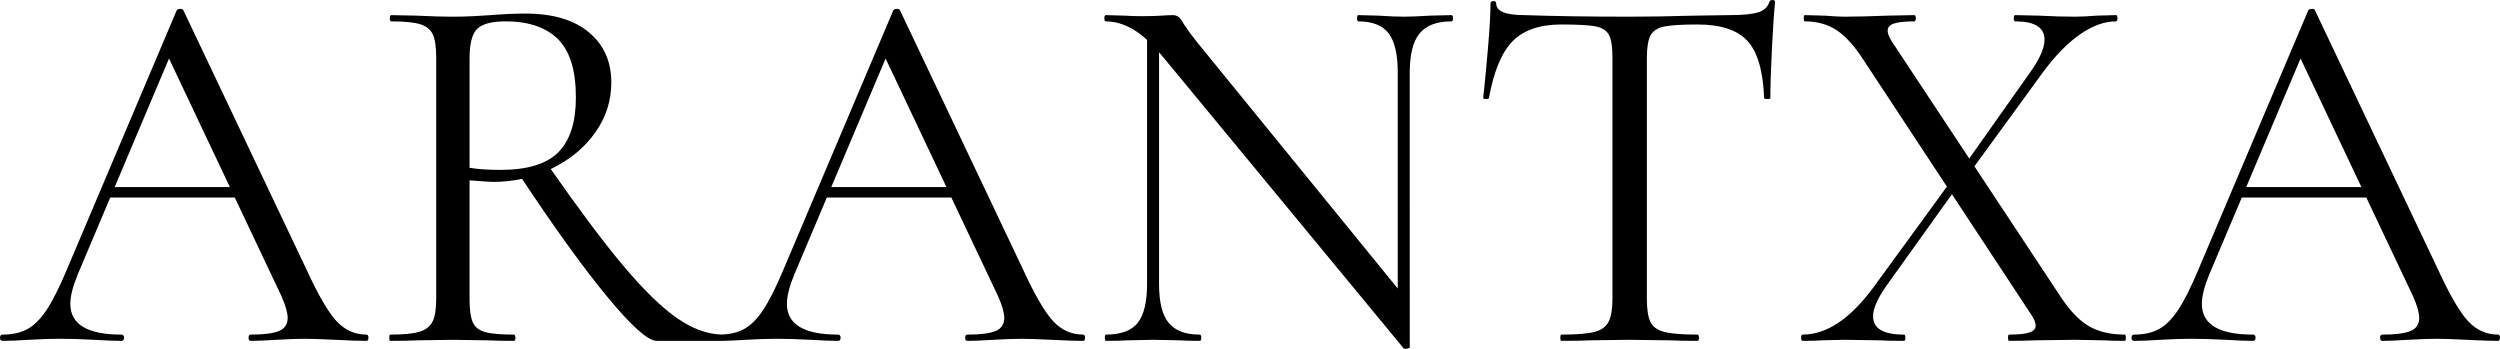 <svg viewBox="0 0 2013.25 280.91" xmlns="http://www.w3.org/2000/svg" data-name="Layer 2" id="Layer_2">
  <defs>
    <style>
      .cls-1 {
        fill: #000;
        stroke-width: 0px;
      }
    </style>
  </defs>
  <g data-name="Layer 1" id="Layer_1-2">
    <g>
      <path d="M295.05,269.44c-9.23,0-17.21-3.57-23.92-10.7-6.71-7.14-14.83-21.05-24.34-41.76L147.73,8.39c-.28-.84-1.12-1.26-2.52-1.26s-2.38.42-2.94,1.26L53.72,217.4c-5.88,13.99-11.26,24.7-16.16,32.11-4.9,7.42-10.07,12.59-15.53,15.53-5.46,2.94-12.11,4.41-19.94,4.41-1.4,0-2.1.84-2.1,2.52s.7,2.52,2.1,2.52c5.59,0,12.59-.27,20.98-.84,9.51-.56,17.9-.84,25.18-.84,7.83,0,17.06.28,27.7.84,9.51.57,16.79.84,21.82.84,1.4,0,2.1-.84,2.1-2.52s-.7-2.52-2.1-2.52c-27.42,0-41.13-8.25-41.13-24.76,0-6.15,1.96-13.99,5.88-23.5l26.25-62.11h100.3l37.55,79.32c3.36,7.56,5.03,13.43,5.03,17.63,0,5.04-2.31,8.54-6.92,10.49-4.62,1.96-12.24,2.94-22.87,2.94-1.12,0-1.68.84-1.68,2.52s.56,2.52,1.68,2.52c4.75,0,11.61-.27,20.57-.84,9.51-.56,17.35-.84,23.5-.84,5.04,0,13.15.28,24.34.84,11.19.57,19.44.84,24.76.84,1.11,0,1.68-.84,1.68-2.52s-.56-2.52-1.68-2.52ZM92.34,150.67l43.77-103.55,49.01,103.55h-92.78Z" class="cls-1"></path>
      <path d="M872.12,269.44c-9.23,0-17.21-3.57-23.92-10.7-6.72-7.14-14.83-21.05-24.34-41.76L724.8,8.39c-.28-.84-1.12-1.26-2.52-1.26s-2.38.42-2.94,1.26l-88.56,209.01c-5.88,13.99-11.26,24.7-16.16,32.11-4.9,7.42-10.07,12.59-15.53,15.53-5.07,2.73-11.18,4.17-18.3,4.37-11.48-.4-23.21-4.71-35.2-12.97-12.59-8.67-27.07-22.73-43.44-42.18-15.82-18.79-35.37-44.85-58.63-78.15.24-.11.48-.22.72-.33,14.69-7.14,26.37-16.79,35.04-28.96,8.67-12.17,13.01-25.67,13.01-40.5,0-16.79-6.02-30.22-18.05-40.29-12.03-10.07-29.1-15.11-51.2-15.11-8.12,0-17.49.42-28.12,1.26-3.64.28-8.12.56-13.43.84-5.32.28-11.06.42-17.21.42-7.28,0-16.79-.27-28.54-.84l-20.56-.42c-.84,0-1.26.84-1.26,2.52s.42,2.52,1.26,2.52c10.63,0,18.39.77,23.29,2.31,4.89,1.54,8.25,4.27,10.07,8.18,1.82,3.92,2.73,10.07,2.73,18.47v194.32c0,8.39-.98,14.55-2.94,18.47-1.96,3.92-5.46,6.65-10.49,8.18-5.04,1.54-12.87,2.31-23.5,2.31-.56,0-.84.84-.84,2.52s.27,2.52.84,2.52c9.23,0,16.37-.14,21.4-.42l28.54-.42,28.96.42c5.04.28,11.89.42,20.56.42.84,0,1.26-.84,1.26-2.52s-.42-2.52-1.26-2.52c-10.64,0-18.4-.69-23.29-2.1-4.9-1.4-8.18-4.05-9.86-7.97-1.68-3.91-2.52-10.21-2.52-18.89v-95.27c10.91.84,17.21,1.26,18.89,1.26,8.04,0,15.83-.83,23.38-2.46,26.49,39.94,49.27,71.48,68.32,94.59,19.72,23.92,33.08,35.88,40.08,35.88h53.72c.1,0,.2-.01.28-.04,4.9-.09,10.67-.35,17.34-.8,9.51-.56,17.9-.84,25.18-.84,7.83,0,17.06.28,27.7.84,9.51.57,16.79.84,21.82.84,1.4,0,2.1-.84,2.1-2.52s-.7-2.52-2.1-2.52c-27.42,0-41.13-8.25-41.13-24.76,0-6.15,1.95-13.99,5.88-23.5l26.25-62.11h100.3l37.55,79.32c3.36,7.56,5.04,13.43,5.04,17.63,0,5.04-2.31,8.54-6.92,10.49-4.62,1.96-12.24,2.94-22.87,2.94-1.12,0-1.68.84-1.68,2.52s.56,2.52,1.68,2.52c4.75,0,11.61-.27,20.56-.84,9.51-.56,17.35-.84,23.5-.84,5.04,0,13.15.28,24.34.84,11.19.57,19.44.84,24.76.84,1.11,0,1.68-.84,1.68-2.52s-.56-2.52-1.68-2.52ZM378.14,135.14V47c0-12.03,2.1-20,6.3-23.92,4.2-3.92,11.75-5.88,22.66-5.88,18.47,0,32.53,4.76,42.18,14.27,9.65,9.51,14.48,25.18,14.48,47,0,19.87-4.69,34.56-14.06,44.07-9.38,9.52-24.97,14.27-46.8,14.27-9.8,0-18.05-.56-24.76-1.68ZM669.41,150.67l43.77-103.55,49.01,103.55h-92.78Z" class="cls-1"></path>
      <path d="M1168.84,12.17l-17.21.42c-8.96.56-15.95.84-20.98.84-5.32,0-12.17-.27-20.56-.84l-16.37-.42c-.56,0-.84.84-.84,2.52s.28,2.52.84,2.52c11.47,0,19.65,3.22,24.55,9.65,4.89,6.44,7.34,16.93,7.34,31.48v174l-161.58-198.34c-3.64-4.47-7.14-9.23-10.49-14.27-1.68-3.07-3.15-5.1-4.41-6.08-1.26-.98-2.87-1.47-4.83-1.47-2.24,0-5.32.14-9.23.42-3.92.28-8.96.42-15.11.42s-10.49-.14-13.85-.42l-15.53-.42c-.84,0-1.26.84-1.26,2.52s.42,2.52,1.26,2.52c7.27,0,14.62,2.17,22.03,6.5,3.53,2.07,7.24,4.89,11.12,8.45v196.57c0,14.55-2.52,24.97-7.55,31.27-5.04,6.3-13.57,9.44-25.6,9.44-.56,0-.84.84-.84,2.52s.28,2.52.84,2.52c7.55,0,13.29-.14,17.21-.42l21.4-.42,20.98.42c3.63.28,8.95.42,15.95.42.84,0,1.26-.84,1.26-2.52s-.42-2.52-1.26-2.52c-11.48,0-19.8-3.15-24.97-9.44-5.18-6.3-7.76-16.71-7.76-31.27V42.13c1.24,1.42,2.5,2.9,3.78,4.45l193.06,233.77c.56.56,1.53.69,2.94.42,1.4-.28,2.1-.7,2.1-1.26V58.34c0-14.55,2.66-25.04,7.97-31.48,5.31-6.43,13.85-9.65,25.6-9.65.84,0,1.26-.84,1.26-2.52s-.42-2.52-1.26-2.52Z" class="cls-1"></path>
      <path d="M1427.37,0c-1.4,0-2.24.56-2.52,1.68-1.4,4.2-4.55,7-9.44,8.39-4.9,1.4-12.38,2.1-22.45,2.1l-28.54.42c-18.47.56-35.95.84-52.46.84-32.18,0-60.3-.42-84.36-1.26-15.11,0-22.67-3.08-22.67-9.23,0-1.4-.77-2.1-2.31-2.1s-2.31.7-2.31,2.1c0,8.12-.7,20.29-2.1,36.51-1.4,16.23-2.66,29.38-3.78,39.45,0,.56.77.84,2.31.84s2.31-.28,2.31-.84c3.92-21.54,10.28-36.79,19.1-45.75,8.81-8.95,21.89-13.43,39.24-13.43,12.87,0,21.96.49,27.28,1.47,5.31.98,8.95,3.22,10.91,6.72,1.96,3.5,2.94,9.59,2.94,18.26v194.32c0,8.39-1.05,14.62-3.15,18.68-2.1,4.06-5.95,6.79-11.54,8.18-5.6,1.4-14.41,2.1-26.44,2.1-.56,0-.84.84-.84,2.52s.27,2.52.84,2.52c9.79,0,17.48-.14,23.08-.42l31.48-.42,32.74.42c5.59.28,13.01.42,22.24.42.84,0,1.26-.84,1.26-2.52s-.42-2.52-1.26-2.52c-12.03,0-20.85-.69-26.44-2.1-5.6-1.4-9.38-4.05-11.33-7.97-1.96-3.91-2.94-10.21-2.94-18.89V47c0-8.67.98-14.83,2.94-18.47,1.95-3.63,5.59-6.01,10.91-7.13,5.31-1.11,14.27-1.68,26.86-1.68,18.74,0,32.17,4.41,40.29,13.22,8.11,8.81,12.59,24.13,13.43,45.96,0,.56.84.84,2.52.84s2.52-.28,2.52-.84c0-10.35.42-23.78,1.26-40.29.84-16.5,1.68-28.81,2.52-36.93,0-1.11-.7-1.68-2.1-1.68Z" class="cls-1"></path>
      <path d="M1711.08,269.44c-11.48,0-21.06-2.24-28.75-6.71-7.7-4.47-15.18-12.17-22.45-23.08l-69.89-105.7,54.78-75.19c10.07-13.71,20.14-24.06,30.22-31.06,10.07-6.99,19.73-10.49,28.96-10.49.84,0,1.26-.84,1.26-2.52s-.42-2.52-1.26-2.52l-15.53.42c-6.72.56-12.59.84-17.63.84-8.67,0-18.33-.27-28.96-.84l-18.89-.42c-.84,0-1.26.84-1.26,2.52s.42,2.52,1.26,2.52c15.67,0,23.5,4.9,23.5,14.69,0,6.71-3.78,15.39-11.33,26.02l-49.29,69.74-61.93-93.66c-2.52-3.92-3.78-6.99-3.78-9.23,0-2.79,1.74-4.75,5.25-5.88,3.5-1.11,8.88-1.68,16.16-1.68.84,0,1.26-.84,1.26-2.52s-.42-2.52-1.26-2.52l-21.82.42c-13.43.56-24.91.84-34.41.84-3.36,0-8.68-.27-15.95-.84l-15.95-.42c-.56,0-.84.84-.84,2.52s.28,2.52.84,2.52c9.79,0,18.26,2.31,25.39,6.92,7.14,4.62,14.33,12.53,21.61,23.71l67.46,102.44-59.06,80.97c-18.75,25.46-37.77,38.19-57.08,38.19-.84,0-1.26.84-1.26,2.52s.42,2.52,1.26,2.52c7.27,0,12.45-.14,15.53-.42l17.63-.42,28.96.42c4.47.28,10.91.42,19.31.42.84,0,1.26-.84,1.26-2.52s-.42-2.52-1.26-2.52c-16.51,0-24.76-4.89-24.76-14.69,0-5.88,3.21-13.57,9.65-23.08l53.86-75.26,63.65,96.66c2.52,3.64,3.78,6.72,3.78,9.23s-1.68,4.34-5.04,5.46c-3.36,1.12-8.81,1.68-16.37,1.68-.56,0-.84.84-.84,2.52s.27,2.52.84,2.52c8.67,0,15.53-.14,20.57-.42l32.32-.42,23.08.42c4.2.28,9.93.42,17.21.42.56,0,.84-.84.84-2.52s-.28-2.52-.84-2.52Z" class="cls-1"></path>
      <path d="M2011.58,269.44c-9.23,0-17.21-3.57-23.92-10.7-6.72-7.14-14.83-21.05-24.34-41.76l-99.05-208.59c-.28-.84-1.12-1.26-2.52-1.26s-2.38.42-2.94,1.26l-88.56,209.01c-5.88,13.99-11.26,24.7-16.16,32.11-4.9,7.42-10.07,12.59-15.53,15.53-5.46,2.94-12.11,4.41-19.94,4.41-1.4,0-2.1.84-2.1,2.52s.7,2.52,2.1,2.52c5.59,0,12.59-.27,20.98-.84,9.51-.56,17.9-.84,25.18-.84,7.83,0,17.06.28,27.7.84,9.51.57,16.79.84,21.82.84,1.4,0,2.1-.84,2.1-2.52s-.7-2.52-2.1-2.52c-27.42,0-41.13-8.25-41.13-24.76,0-6.15,1.95-13.99,5.88-23.5l26.25-62.11h100.3l37.55,79.32c3.36,7.56,5.04,13.43,5.04,17.63,0,5.04-2.31,8.54-6.92,10.49-4.62,1.96-12.24,2.94-22.87,2.94-1.12,0-1.68.84-1.68,2.52s.56,2.52,1.68,2.52c4.75,0,11.61-.27,20.56-.84,9.51-.56,17.35-.84,23.5-.84,5.04,0,13.15.28,24.34.84,11.19.57,19.44.84,24.76.84,1.11,0,1.68-.84,1.68-2.52s-.56-2.52-1.68-2.52ZM1808.87,150.67l43.77-103.55,49.01,103.55h-92.78Z" class="cls-1"></path>
    </g>
  </g>
</svg>